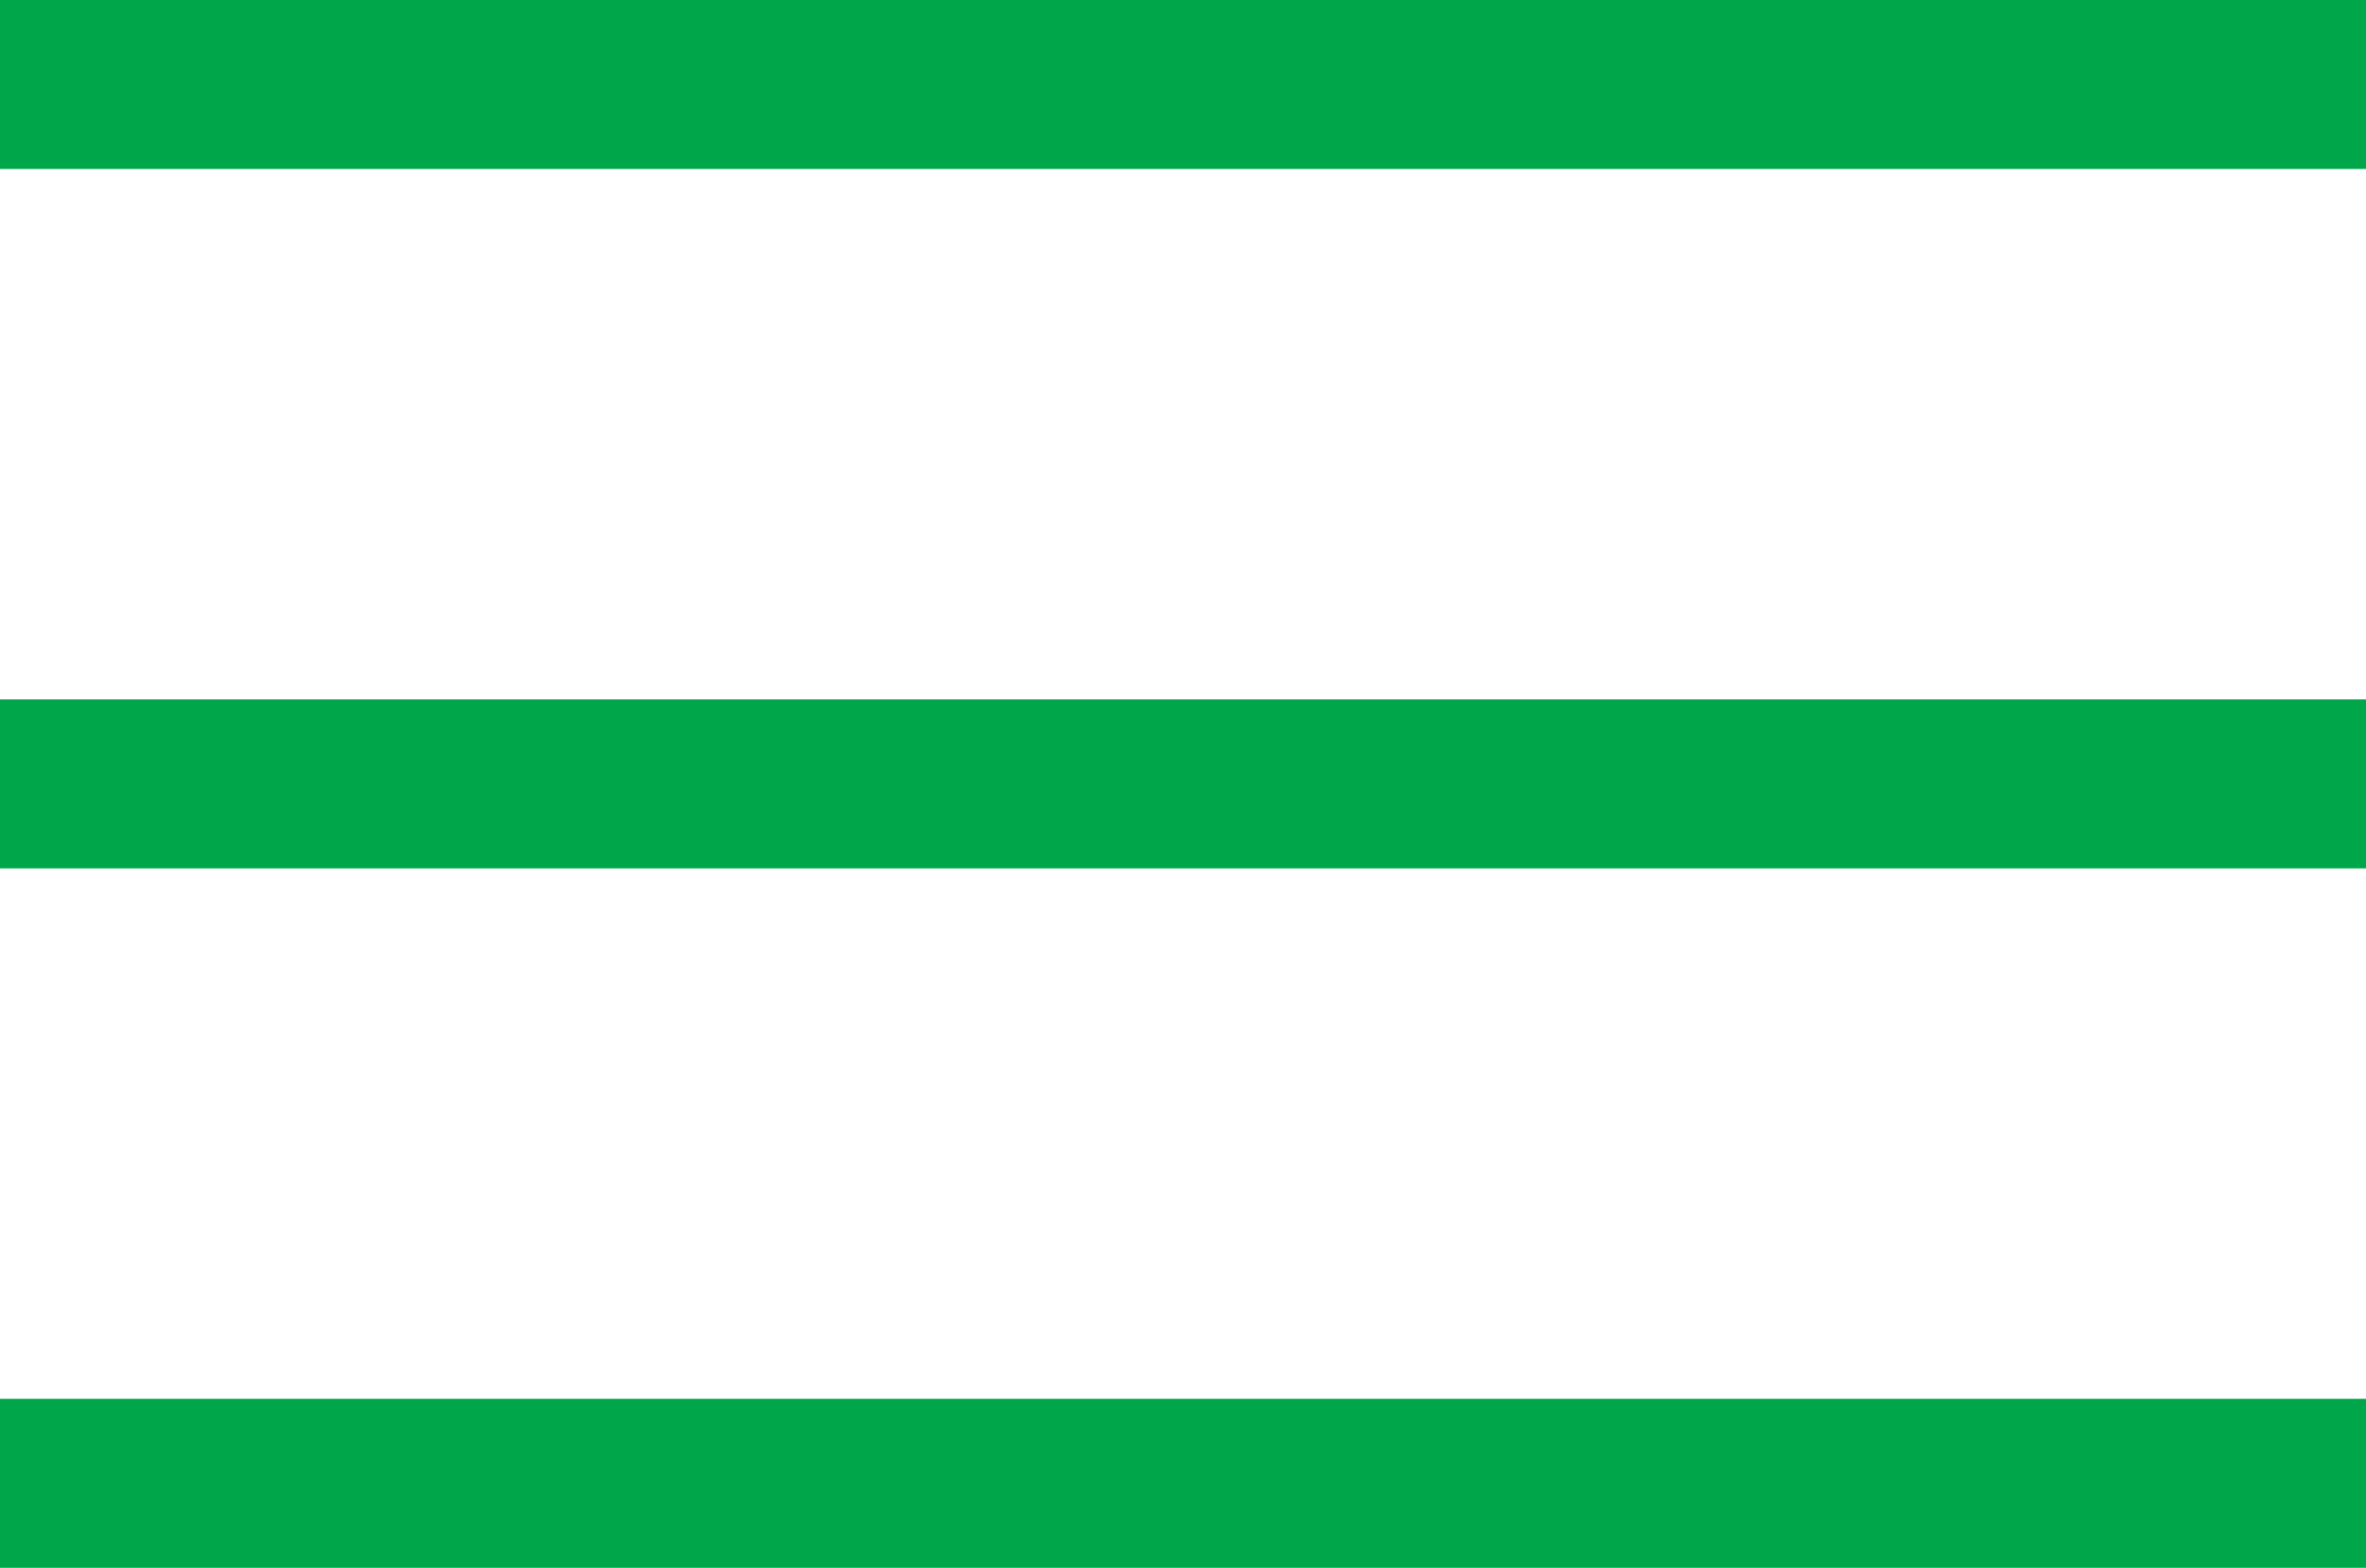 <svg xmlns="http://www.w3.org/2000/svg" width="28" height="18.556" viewBox="0 0 28 18.556"><defs><style>.a{fill:none;stroke:#00a74a;stroke-width:2px;}</style></defs><g transform="translate(-10.5 -17.5)"><line class="a" x2="28" transform="translate(10.5 18.5)"/><line class="a" x2="28" transform="translate(10.5 26.778)"/><line class="a" x2="28" transform="translate(10.5 35.056)"/></g></svg>